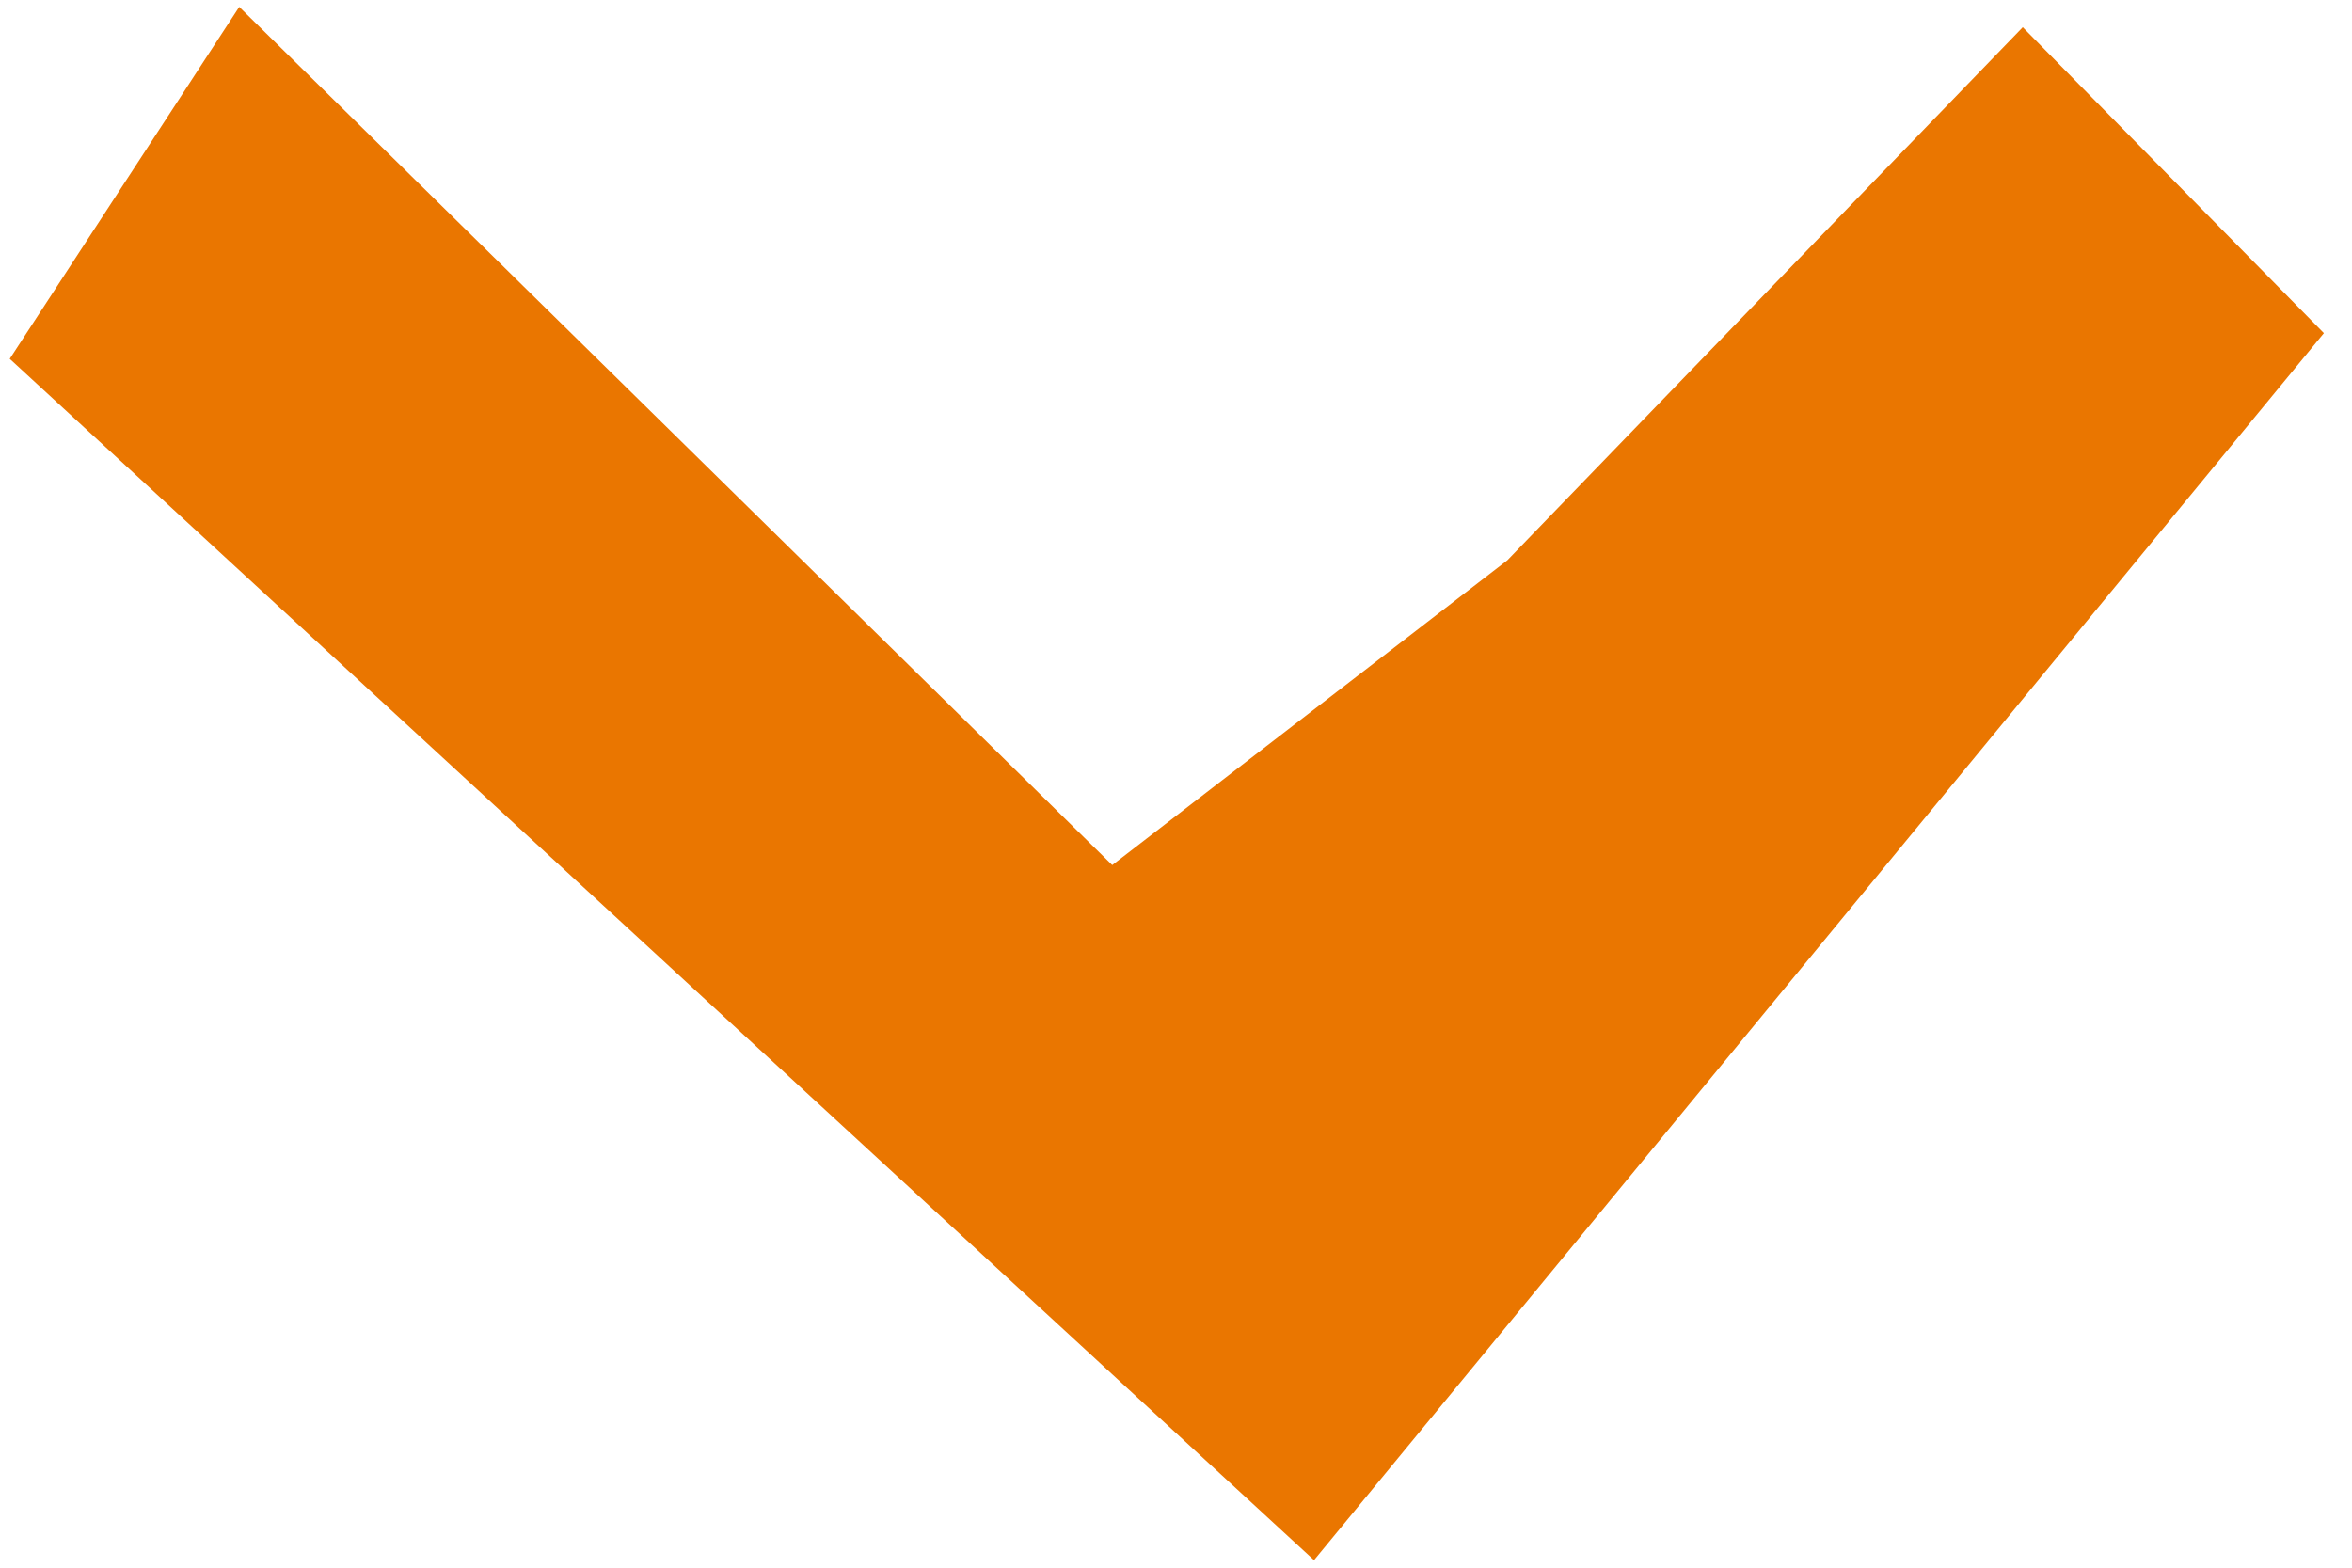 <svg width="57" height="38" viewBox="0 0 57 38" fill="none" xmlns="http://www.w3.org/2000/svg">
<path d="M36.53 13.581L49.021 0.66L56.319 8.075L31.845 37.818L0.236 8.698L5.798 0.167L26.955 20.969L36.53 13.581Z" fill="#EA7600"/>
</svg>
